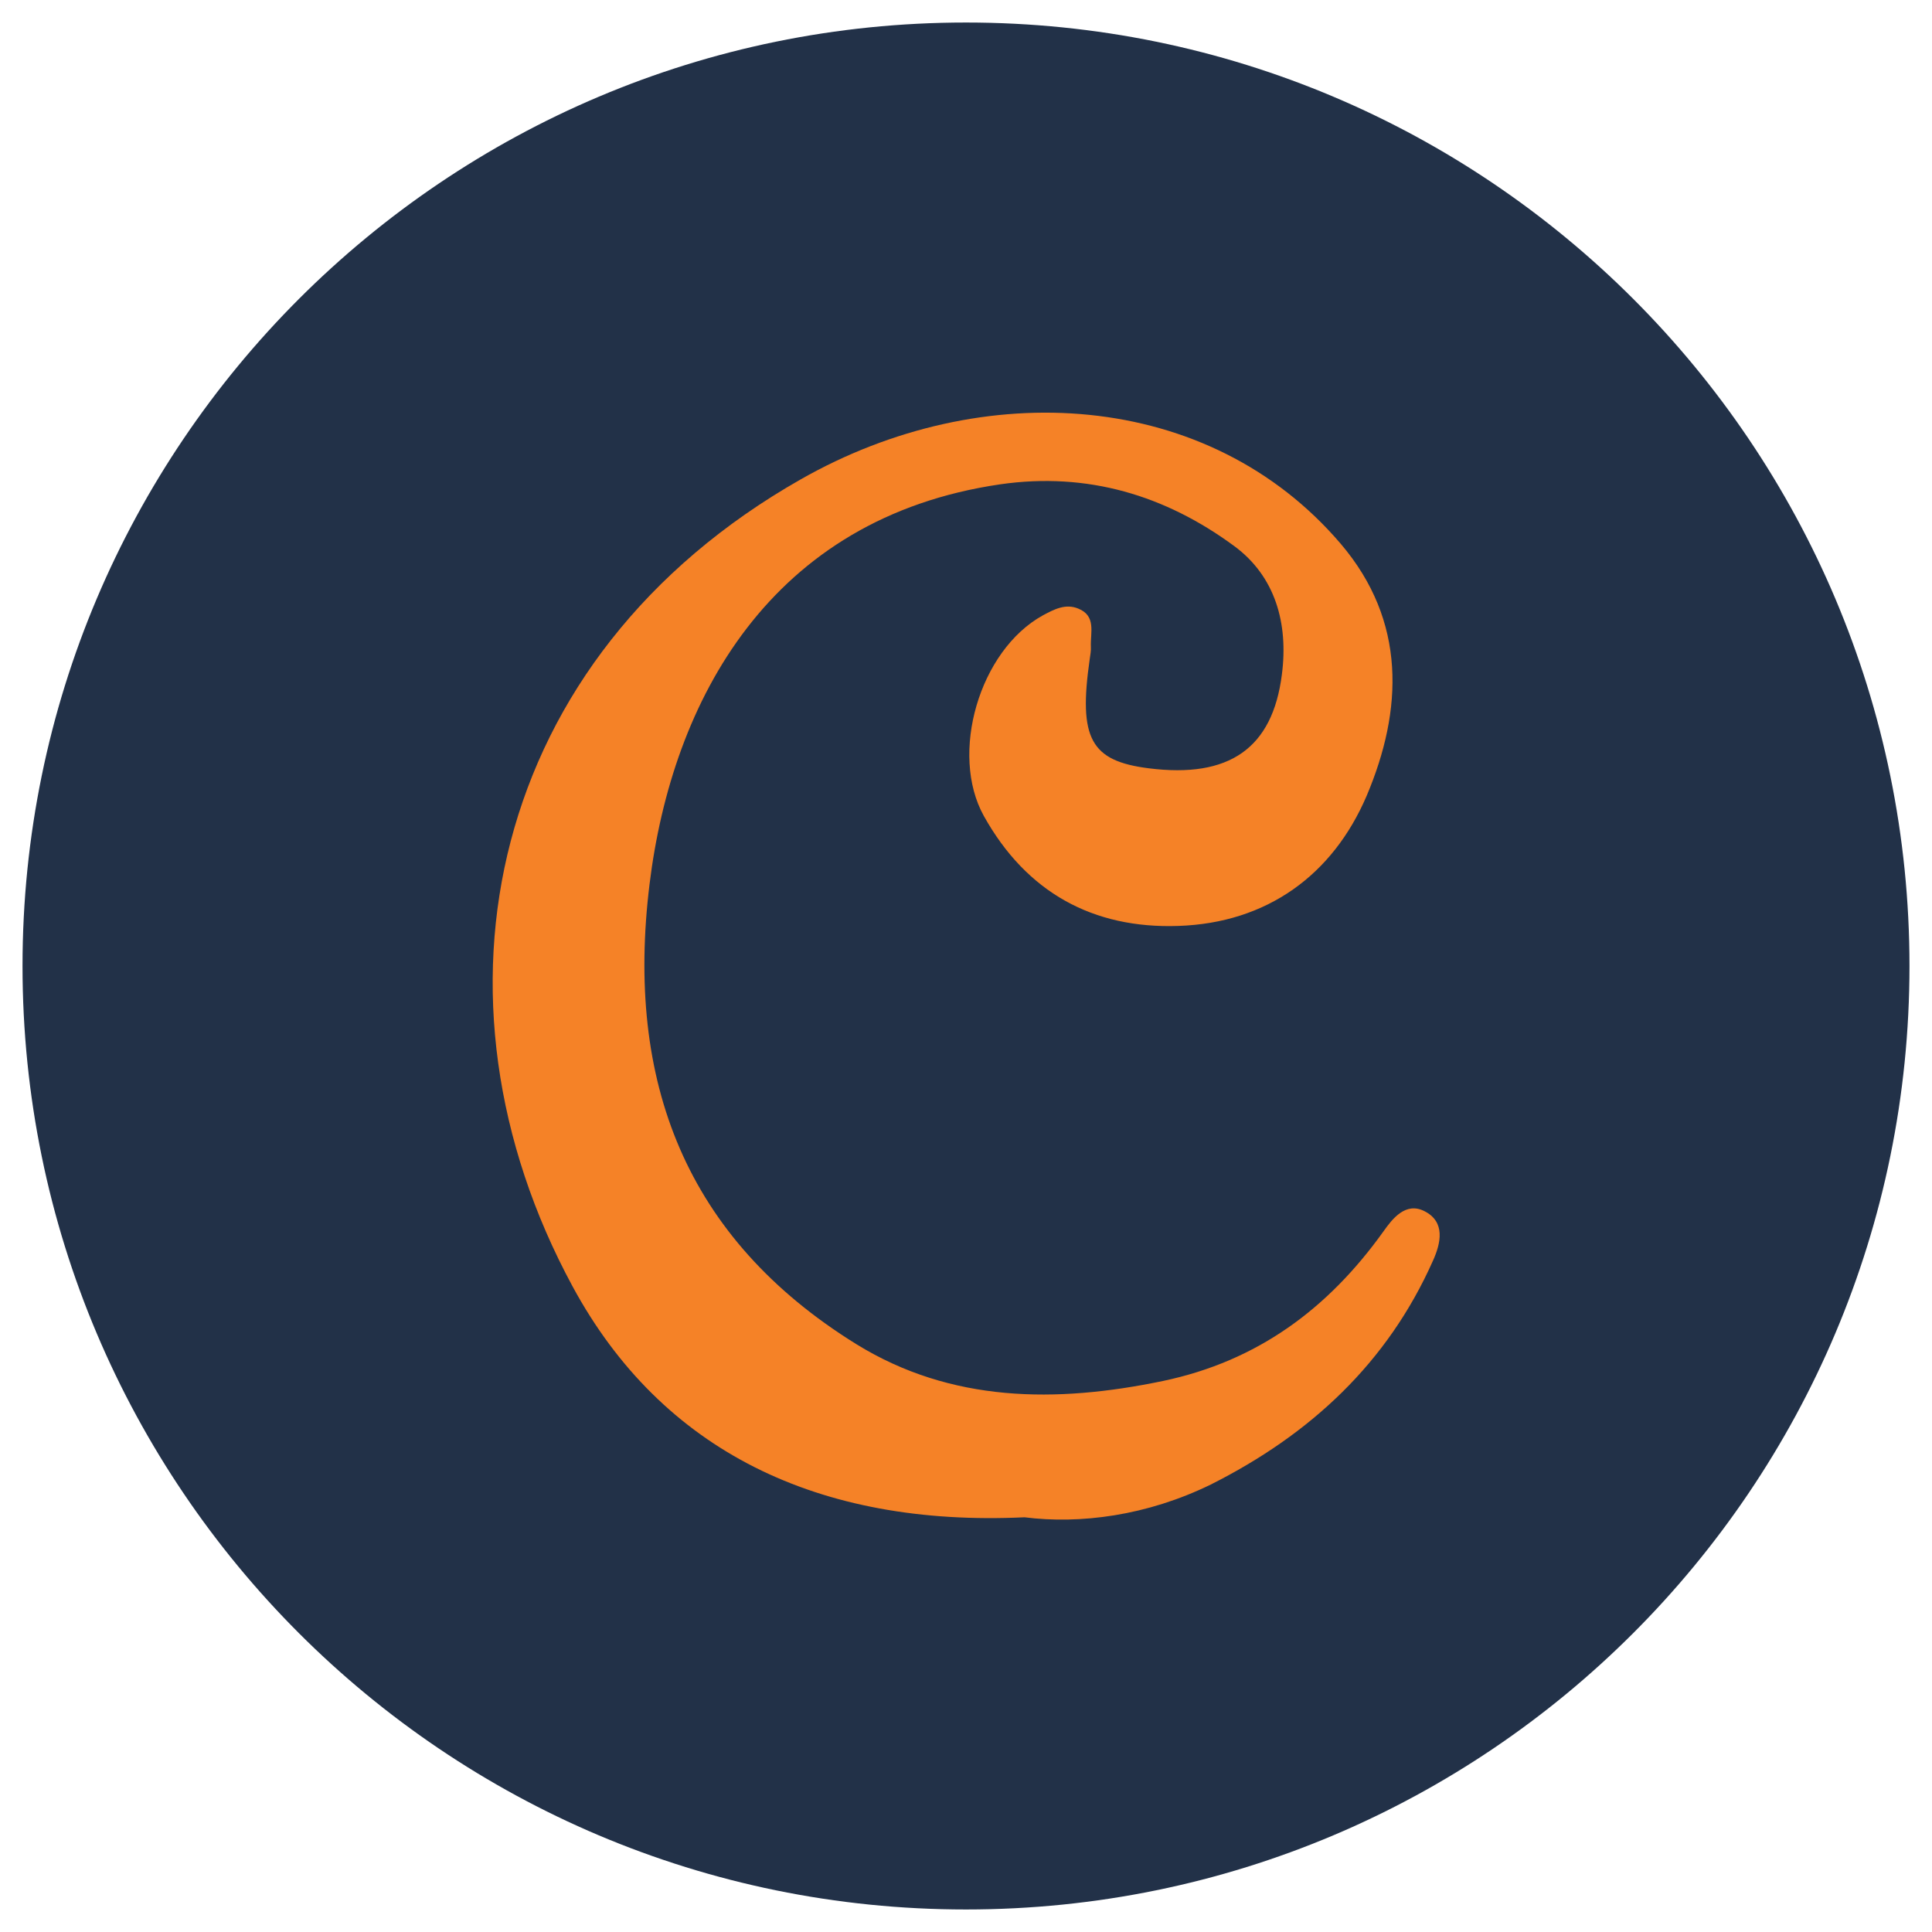 <?xml version="1.0" encoding="utf-8"?>
<!-- Generator: Adobe Illustrator 27.6.1, SVG Export Plug-In . SVG Version: 6.00 Build 0)  -->
<svg version="1.1" id="Layer_1" xmlns="http://www.w3.org/2000/svg" xmlns:xlink="http://www.w3.org/1999/xlink" x="0px" y="0px"
	 viewBox="0 0 660.6 660.6" style="enable-background:new 0 0 660.6 660.6;" xml:space="preserve">
<style type="text/css">
	.st0{fill:#F58227;}
	.st1{fill:#223148;}
</style>
<g>
	<path class="st1" d="M330.3,652.9L330.3,652.9C152.2,652.9,7.7,508.5,7.7,330.3v0C7.7,152.2,152.2,7.7,330.3,7.7h0
		c178.2,0,322.6,144.4,322.6,322.6v0C652.9,508.5,508.5,652.9,330.3,652.9z"/>
	<path class="st0" d="M350.3,518.8c-70.4,3.3-124-22.6-154.5-78.9c-53.6-99-28.8-215.3,78-276c62.2-35.4,139.6-30.7,184.6,22
		c22.6,26.5,21.3,56.9,8.9,86.2c-11.6,27.1-34.1,43.5-64.4,44.5c-29.1,1-51.9-11.4-66.5-37.6c-11.8-21.2-1.6-56.6,20.2-68.6
		c3.9-2.1,7.8-4.1,12.1-2.3c6.2,2.5,4.1,8.2,4.3,13c0.1,1.4-0.2,2.8-0.4,4.3c-3.9,27.1,0.3,34.8,20.2,37.3
		c27.6,3.5,42.3-6.9,45.5-32c2.3-17.6-2.3-33.7-16.3-44c-23.5-17.3-50.1-25.4-80-21.1c-78.7,11.5-112.2,73.9-119.9,136.7
		c-8.3,67.5,12.3,121.1,70.7,157.3c32.4,20,68.3,20.2,104.8,12.6c32.4-6.8,56.5-24.7,75.4-51.1c3.1-4.4,7.6-10.2,14-7
		c7.4,3.7,5.6,11.1,3,16.9c-15.6,35.1-42,59.5-76,76.6C392.1,518.3,369.3,521.2,350.3,518.8z"/>
</g>
</svg>
